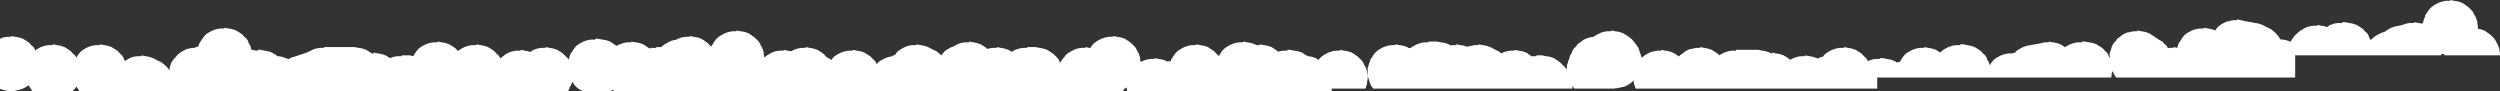 <?xml version="1.0" encoding="UTF-8" standalone="no"?>
<svg xmlns:xlink="http://www.w3.org/1999/xlink" height="16.5px" width="451.6px" xmlns="http://www.w3.org/2000/svg">
  <rect width="100%" height="100%" fill="#333333" stroke="none"/>
  <g transform="matrix(1.0, 0.0, 0.0, 1.0, 2.0, 9.5)">
    <path d="M0.75 -2.85 L1.4 -2.75 2.15 -2.5 2.8 -2.1 3.3 -1.75 3.65 -1.35 4.05 -1.0 4.3 -0.6 4.35 -0.35 4.65 -0.6 5.4 -1.0 6.15 -1.25 6.8 -1.35 7.55 -1.35 7.55 -1.5 8.3 -1.35 8.9 -1.25 9.65 -1.0 10.3 -0.6 10.8 -0.25 11.15 0.15 11.55 0.5 11.8 0.9 12.05 0.5 12.3 0.15 12.65 -0.25 13.15 -0.6 13.9 -1.0 14.65 -1.25 15.3 -1.35 16.05 -1.35 16.05 -1.5 16.8 -1.35 17.4 -1.25 18.15 -1.0 18.8 -0.6 19.3 -0.25 19.65 0.15 20.05 0.5 20.3 0.9 20.4 1.25 20.6 1.5 21.15 1.15 21.65 0.9 22.15 0.75 22.8 0.65 23.55 0.65 23.55 0.5 24.3 0.65 24.9 0.75 25.65 1.0 26.4 1.4 27.15 1.75 27.65 2.15 28.05 2.5 28.4 2.9 28.6 3.2 28.65 3.0 28.65 2.65 28.8 2.25 28.9 1.9 29.15 1.5 29.4 1.15 29.8 0.75 30.05 0.4 30.55 0.0 31.15 -0.35 31.65 -0.6 32.15 -0.75 32.8 -0.85 33.15 -0.85 33.4 -1.0 33.85 -1.1 33.9 -1.35 34.05 -1.75 34.3 -2.1 34.55 -2.5 34.8 -2.85 35.15 -3.25 35.65 -3.6 36.4 -4.0 37.15 -4.25 37.8 -4.35 38.55 -4.35 38.55 -4.5 39.3 -4.35 39.9 -4.25 40.65 -4.0 41.3 -3.6 41.8 -3.25 42.15 -2.85 42.55 -2.5 42.8 -2.1 42.9 -1.75 43.15 -1.35 43.3 -1.0 43.4 -0.6 43.4 -0.5 43.55 -0.5 44.3 -0.35 44.55 -0.35 44.55 -0.5 45.05 -0.5 45.8 -0.35 46.4 -0.25 47.15 0.0 47.8 0.4 48.1 0.65 48.3 0.65 48.9 0.75 49.65 1.0 50.15 1.2 50.15 1.15 50.65 0.9 51.15 0.75 51.9 0.5 52.65 0.25 53.4 0.0 54.15 -0.35 54.65 -0.6 55.15 -0.75 55.8 -0.85 56.55 -0.85 56.55 -1.0 62.05 -1.0 62.8 -0.85 63.4 -0.75 64.15 -0.5 64.8 -0.1 65.15 0.15 65.55 0.15 65.55 0.0 66.3 0.15 66.9 0.25 67.65 0.5 68.3 0.9 68.45 1.0 69.15 0.75 69.8 0.65 70.55 0.65 70.55 0.5 72.05 0.5 72.65 0.65 72.8 0.4 73.05 0.0 73.3 -0.35 73.65 -0.75 74.15 -1.1 74.9 -1.5 75.65 -1.75 76.3 -1.85 77.05 -1.85 77.05 -2.0 77.8 -1.85 78.4 -1.75 79.15 -1.5 79.8 -1.1 80.3 -0.75 80.65 -0.35 80.75 -0.3 81.15 -0.6 81.9 -1.0 82.65 -1.25 83.3 -1.35 84.05 -1.35 84.05 -1.5 84.8 -1.35 85.4 -1.25 86.15 -1.0 86.8 -0.6 87.3 -0.25 87.65 0.15 88.05 0.5 88.3 0.9 88.35 1.1 88.4 1.0 88.9 0.65 89.4 0.25 89.9 0.0 90.15 -0.1 90.65 -0.25 91.3 -0.35 92.05 -0.35 92.05 -0.5 92.8 -0.35 93.4 -0.25 Q93.55 -0.2 93.75 -0.1 L94.4 -0.5 95.15 -0.75 95.8 -0.85 96.55 -0.85 96.55 -1.0 97.3 -0.85 97.9 -0.75 98.65 -0.5 99.3 -0.1 99.8 0.25 100.15 0.65 100.55 1.0 100.7 1.3 100.8 1.0 100.9 0.65 101.05 0.25 101.3 -0.1 101.55 -0.5 101.8 -0.85 102.15 -1.25 102.65 -1.6 103.4 -2.0 104.15 -2.25 104.8 -2.35 105.55 -2.35 105.55 -2.5 106.05 -2.5 106.8 -2.35 107.45 -2.25 108.2 -2.0 108.8 -1.6 109.3 -1.25 109.35 -1.2 109.95 -1.5 110.7 -1.75 111.3 -1.85 112.05 -1.85 112.05 -2.0 112.8 -1.85 113.45 -1.75 114.2 -1.5 114.8 -1.1 115.3 -0.75 115.8 -0.85 116.55 -0.85 116.55 -1.0 117.5 -1.0 117.55 -1.1 118.05 -1.5 118.7 -1.85 119.2 -2.1 119.7 -2.25 120.1 -2.3 120.45 -2.5 120.7 -2.6 121.2 -2.75 121.8 -2.85 122.55 -2.85 122.55 -3.0 123.3 -2.85 123.95 -2.75 124.7 -2.5 125.3 -2.1 125.8 -1.75 126.2 -1.35 126.5 -1.05 126.55 -1.25 126.8 -1.6 127.05 -2.0 127.3 -2.35 127.7 -2.75 128.2 -3.1 128.95 -3.5 129.7 -3.75 130.3 -3.85 131.05 -3.85 131.05 -4.0 131.8 -3.85 132.45 -3.75 133.2 -3.5 133.8 -3.1 134.3 -2.75 134.7 -2.35 135.05 -2.0 135.3 -1.6 135.45 -1.25 135.7 -0.85 135.8 -0.5 135.95 -0.1 135.95 0.25 136.05 0.65 136.05 0.9 136.55 0.5 137.15 0.15 137.65 -0.1 138.15 -0.25 138.8 -0.35 139.55 -0.35 139.55 -0.5 140.3 -0.35 140.9 -0.25 140.95 -0.25 141.4 -0.5 142.15 -0.75 142.8 -0.85 143.55 -0.85 143.55 -1.0 144.3 -0.85 144.9 -0.75 145.65 -0.5 146.3 -0.1 146.8 0.25 147.15 0.65 147.5 0.95 147.7 1.0 148.2 1.35 148.3 1.15 148.65 0.75 149.15 0.4 149.9 0.0 150.65 -0.25 151.3 -0.35 152.05 -0.35 152.05 -0.5 152.8 -0.35 153.4 -0.25 154.15 0.0 154.8 0.4 155.3 0.75 155.65 1.15 156.05 1.5 156.3 1.9 156.35 2.1 156.65 1.75 157.15 1.4 157.9 1.0 158.65 0.75 159.05 0.7 159.4 0.5 159.6 0.45 159.8 0.25 160.05 -0.1 160.55 -0.5 161.15 -0.85 161.65 -1.1 162.15 -1.25 162.8 -1.35 163.55 -1.35 163.55 -1.5 164.3 -1.35 164.9 -1.25 165.65 -1.0 166.4 -0.6 167.15 -0.25 167.65 0.15 168.05 0.5 168.3 0.15 168.65 -0.25 169.15 -0.6 169.9 -1.0 170.25 -1.1 170.65 -1.35 171.15 -1.6 171.65 -1.75 172.3 -1.85 173.05 -1.85 173.05 -2.0 173.8 -1.85 174.4 -1.75 175.15 -1.5 175.8 -1.1 176.3 -0.75 176.4 -0.65 176.65 -0.75 177.3 -0.85 178.05 -0.85 178.05 -1.0 178.8 -0.85 179.4 -0.75 180.15 -0.5 180.75 -0.15 181.4 -0.5 182.15 -0.75 182.8 -0.85 183.55 -0.85 183.55 -1.0 185.05 -1.0 185.8 -0.85 186.4 -0.75 187.15 -0.5 187.8 -0.1 188.3 0.25 188.7 0.65 189.05 1.0 189.3 1.4 189.45 1.75 189.5 1.85 189.7 1.5 189.95 1.15 190.3 0.75 190.55 0.4 191.05 0.0 191.7 -0.35 192.2 -0.6 192.7 -0.75 193.3 -0.85 194.05 -0.85 194.05 -1.0 194.8 -0.85 194.95 -0.8 195.05 -1.0 195.3 -1.35 195.7 -1.75 196.2 -2.1 196.95 -2.5 197.7 -2.75 198.3 -2.85 199.05 -2.85 199.05 -3.0 199.8 -2.85 200.45 -2.75 201.2 -2.5 201.8 -2.1 202.3 -1.75 202.7 -1.35 203.05 -1.0 203.3 -0.6 203.45 -0.25 203.7 0.15 203.8 0.5 203.95 0.9 203.95 1.25 204.05 1.65 204.05 1.7 204.45 1.5 205.2 1.25 205.8 1.15 206.55 1.15 206.55 1.0 207.3 1.15 207.95 1.25 208.7 1.5 208.95 1.65 209.05 1.65 209.05 1.5 209.5 1.6 209.55 1.25 209.8 0.9 210.05 0.5 210.3 0.15 210.7 -0.25 211.2 -0.6 211.95 -1.0 212.7 -1.25 213.3 -1.35 214.05 -1.35 214.05 -1.5 214.8 -1.35 215.45 -1.25 216.2 -1.0 216.8 -0.6 217.3 -0.25 217.7 0.15 217.75 0.25 217.8 0.25 218.05 0.5 218.2 0.65 218.3 0.4 218.55 0.0 218.8 -0.35 219.2 -0.75 219.7 -1.1 220.45 -1.5 221.2 -1.75 221.8 -1.85 222.55 -1.85 222.55 -2.0 223.3 -1.85 223.95 -1.75 224.7 -1.5 224.95 -1.35 225.55 -1.35 225.55 -1.5 226.3 -1.35 226.95 -1.25 227.7 -1.0 228.3 -0.6 228.8 -0.25 228.9 -0.15 229.2 -0.25 229.8 -0.35 230.55 -0.35 230.55 -0.5 231.05 -0.5 231.8 -0.35 232.45 -0.25 233.2 0.0 233.8 0.4 234.3 0.65 234.95 0.75 235.7 1.0 236.2 1.35 236.3 1.15 236.7 0.75 237.2 0.4 237.95 0.0 238.7 -0.25 239.3 -0.35 240.05 -0.35 240.05 -0.5 240.8 -0.35 241.45 -0.25 242.2 0.0 242.8 0.4 243.3 0.75 243.7 1.15 244.05 1.5 244.3 1.9 244.45 2.25 244.7 2.65 244.8 3.0 244.95 3.4 244.95 3.75 245.05 4.15 245.05 3.9 245.05 3.5 245.05 3.15 245.05 2.75 245.2 2.4 245.3 2.0 245.45 1.65 245.55 1.25 245.8 0.9 246.05 0.5 246.3 0.15 246.7 -0.25 247.2 -0.6 247.95 -1.0 248.7 -1.25 249.3 -1.35 250.05 -1.35 250.05 -1.5 250.8 -1.35 251.45 -1.25 252.2 -1.0 252.5 -0.8 252.8 -0.85 252.85 -0.85 253.2 -1.1 253.95 -1.5 254.7 -1.75 255.3 -1.85 256.05 -1.85 256.05 -2.0 257.55 -2.0 258.3 -1.85 258.95 -1.75 259.7 -1.5 260.0 -1.3 260.3 -1.35 261.05 -1.35 261.05 -1.5 261.8 -1.35 262.45 -1.25 263.05 -1.05 263.2 -1.1 263.7 -1.2 264.3 -1.35 265.05 -1.35 265.05 -1.5 265.8 -1.35 266.45 -1.25 267.2 -1.0 267.95 -0.6 Q268.3 -0.4 268.7 -0.25 L269.2 0.15 269.45 0.0 270.2 -0.25 270.8 -0.35 271.55 -0.35 271.55 -0.5 272.3 -0.35 272.95 -0.25 273.7 0.0 274.3 0.4 274.7 0.7 274.8 0.65 275.55 0.65 275.55 0.5 276.55 0.5 277.3 0.65 277.95 0.75 278.7 1.0 279.3 1.4 279.8 1.75 280.2 2.15 280.3 2.25 280.55 2.5 280.7 2.65 281.05 3.0 281.05 2.65 281.05 2.25 281.2 1.9 281.3 1.5 281.45 1.15 281.55 0.75 281.7 0.4 281.95 0.0 282.05 -0.35 282.3 -0.75 282.7 -1.1 282.95 -1.5 283.45 -1.85 283.95 -2.25 284.45 -2.5 284.7 -2.6 285.2 -2.75 285.8 -2.85 285.9 -2.85 286.05 -3.0 286.7 -3.35 287.2 -3.6 287.7 -3.75 288.3 -3.85 289.05 -3.85 289.05 -4.0 289.8 -3.85 290.45 -3.75 291.2 -3.5 291.85 -3.1 292.35 -2.75 292.85 -2.35 293.1 -2.0 293.45 -1.6 293.7 -1.25 293.95 -0.85 294.1 -0.5 294.2 -0.1 294.35 0.25 294.45 0.65 294.6 0.95 294.6 0.9 295.1 0.5 295.7 0.15 296.2 -0.1 296.7 -0.2 297.35 -0.35 298.1 -0.35 298.1 -0.5 298.85 -0.35 299.45 -0.25 300.2 0.0 300.85 0.4 301.3 0.7 301.45 0.5 301.95 0.15 302.45 -0.25 302.95 -0.5 303.2 -0.6 303.7 -0.7 304.35 -0.85 305.1 -0.85 305.1 -1.0 305.85 -0.85 306.45 -0.75 307.2 -0.5 307.85 -0.1 308.35 0.25 308.6 0.5 308.7 0.4 309.45 0.0 310.2 -0.25 310.85 -0.35 311.6 -0.35 311.6 -0.5 315.6 -0.5 316.35 -0.35 316.95 -0.25 317.7 0.0 317.95 0.15 318.1 0.15 318.1 0.0 318.85 0.15 319.45 0.25 320.2 0.5 320.85 0.9 321.35 1.25 321.4 1.3 321.95 1.0 322.7 0.75 323.35 0.65 324.1 0.65 324.1 0.5 324.85 0.65 325.45 0.75 326.2 1.0 326.35 1.1 326.45 1.0 327.2 0.75 327.3 0.75 327.35 0.65 327.7 0.25 328.2 -0.1 328.95 -0.5 329.7 -0.75 330.35 -0.85 331.1 -0.85 331.1 -1.0 331.85 -0.85 332.45 -0.75 333.2 -0.5 333.85 -0.1 334.35 0.25 334.7 0.65 335.1 1.0 335.35 1.4 335.4 1.55 335.45 1.5 336.2 1.25 336.85 1.15 337.6 1.15 337.6 1.0 338.1 1.0 338.85 1.15 339.45 1.25 340.2 1.5 340.65 1.8 340.7 1.75 341.15 1.7 341.35 1.4 341.6 1.0 341.85 0.65 342.2 0.25 342.7 -0.1 343.45 -0.5 344.2 -0.75 344.85 -0.85 345.6 -0.85 345.6 -1.0 346.35 -0.85 346.95 -0.75 347.7 -0.5 348.35 -0.1 348.5 0.0 348.7 -0.25 349.2 -0.6 349.95 -1.0 350.7 -1.25 351.35 -1.35 352.1 -1.35 352.1 -1.5 352.6 -1.5 353.35 -1.35 353.95 -1.25 354.7 -1.0 355.35 -0.6 355.85 -0.25 356.2 0.15 356.6 0.5 356.85 0.9 356.95 1.25 357.2 1.65 357.35 2.0 357.45 2.3 357.6 2.0 357.85 1.65 358.2 1.25 358.7 0.9 359.45 0.5 360.2 0.25 360.85 0.15 361.6 0.15 361.6 0.0 361.9 0.1 362.2 -0.25 362.7 -0.6 363.45 -1.0 364.2 -1.25 364.85 -1.35 365.6 -1.5 366.2 -1.6 366.7 -1.7 367.35 -1.85 368.1 -1.85 368.1 -2.0 368.85 -1.85 369.45 -1.75 370.2 -1.5 370.85 -1.1 371.05 -0.95 371.2 -1.1 371.95 -1.5 372.7 -1.75 373.35 -1.85 374.1 -1.85 374.1 -2.0 374.6 -2.0 375.35 -1.85 375.95 -1.75 376.7 -1.5 377.35 -1.1 377.85 -0.75 378.2 -0.35 378.6 0.0 378.85 0.4 378.95 0.75 379.1 1.0 379.1 0.9 379.1 0.5 379.1 0.15 379.2 -0.25 379.35 -0.6 379.45 -1.0 379.6 -1.35 379.85 -1.75 380.2 -2.1 380.45 -2.5 380.95 -2.85 381.45 -3.25 381.95 -3.5 382.2 -3.6 382.7 -3.7 383.35 -3.85 384.1 -3.85 384.1 -4.0 384.85 -3.85 385.45 -3.75 386.2 -3.5 386.85 -3.1 387.35 -2.75 387.95 -2.35 388.6 -2.0 388.95 -1.6 389.35 -1.25 389.6 -0.85 389.65 -0.8 389.85 -0.85 390.6 -0.85 390.6 -1.0 391.3 -0.85 391.35 -1.0 391.45 -1.35 391.6 -1.75 391.85 -2.1 392.1 -2.5 392.35 -2.85 392.7 -3.25 393.2 -3.6 393.95 -4.0 394.7 -4.25 395.35 -4.35 396.1 -4.35 396.1 -4.5 396.85 -4.35 397.45 -4.25 398.15 -4.0 398.35 -4.25 398.6 -4.6 399.1 -5.0 399.7 -5.35 400.2 -5.6 400.7 -5.7 401.35 -5.85 402.1 -5.85 402.1 -6.0 402.85 -5.85 403.45 -5.7 403.95 -5.6 404.6 -5.5 405.35 -5.35 405.95 -5.25 406.7 -5.0 407.45 -4.6 408.2 -4.25 408.7 -3.85 409.1 -3.5 409.45 -3.1 409.7 -2.75 409.9 -2.4 410.35 -2.35 410.95 -2.25 411.7 -2.0 411.75 -1.95 411.85 -2.1 412.1 -2.5 412.35 -2.85 412.7 -3.25 413.1 -3.6 413.6 -4.0 414.2 -4.35 414.7 -4.6 415.2 -4.75 415.85 -4.85 416.6 -4.85 416.6 -5.0 417.35 -4.85 417.95 -4.75 418.3 -4.6 418.95 -5.0 419.7 -5.25 420.35 -5.35 421.1 -5.35 421.1 -5.5 421.6 -5.5 422.35 -5.35 422.95 -5.25 423.7 -5.0 424.35 -4.6 424.85 -4.25 425.2 -3.85 425.6 -3.5 425.85 -3.1 425.95 -2.75 426.2 -2.35 426.25 -2.25 426.6 -2.6 427.1 -3.0 427.75 -3.35 428.25 -3.6 428.75 -3.75 429.25 -4.1 430.0 -4.5 430.75 -4.75 431.35 -4.85 432.0 -5.0 432.25 -5.1 432.75 -5.25 433.35 -5.35 434.1 -5.35 434.1 -5.5 434.85 -5.35 435.5 -5.25 435.6 -5.2 435.6 -5.25 435.75 -5.6 435.85 -6.0 436.0 -6.35 436.1 -6.75 436.35 -7.1 436.6 -7.5 436.85 -7.85 437.25 -8.25 437.75 -8.6 438.5 -9.0 439.25 -9.25 439.85 -9.35 440.6 -9.35 440.6 -9.5 441.35 -9.35 442.0 -9.25 442.75 -9.0 443.35 -8.6 443.85 -8.25 444.25 -7.85 444.6 -7.5 444.85 -7.1 445.0 -6.75 445.25 -6.35 445.35 -6.0 445.5 -5.6 445.5 -5.25 445.6 -4.85 445.6 -4.5 445.6 -4.3 446.0 -4.25 446.75 -4.0 447.35 -3.6 447.5 -3.5 447.6 -3.4 447.85 -3.25 448.25 -2.85 448.6 -2.5 448.65 -2.4 448.85 -2.1 448.9 -2.0 449.0 -1.75 449.15 -1.5 449.25 -1.35 449.35 -1.0 449.5 -0.6 449.5 -0.25 449.6 0.0 449.6 0.15 449.6 0.5 439.6 0.5 439.6 0.35 439.25 0.25 439.05 0.2 439.0 0.25 439.0 0.5 412.6 0.5 412.6 4.5 380.25 4.5 380.1 4.25 379.85 3.9 379.7 3.5 379.6 3.35 379.6 3.4 379.45 3.75 379.45 4.15 379.35 4.5 337.1 4.5 337.1 6.5 293.45 6.5 293.35 6.15 293.2 5.75 293.1 5.4 293.1 5.0 292.95 5.15 292.6 5.5 291.95 5.9 291.45 6.15 290.95 6.25 290.3 6.4 289.55 6.5 282.4 6.5 282.3 6.4 282.05 6.0 282.05 6.4 282.05 6.5 246.05 6.5 245.8 6.15 245.55 5.75 245.45 5.4 245.3 5.0 245.2 4.65 245.05 4.25 245.05 4.5 245.05 4.9 244.95 5.25 244.95 5.65 244.8 6.0 244.7 6.4 244.65 6.5 238.55 6.5 238.55 7.0 201.65 7.0 201.55 6.75 201.55 6.4 201.55 6.3 201.2 6.5 201.0 6.6 200.95 6.75 200.95 7.0 109.05 7.0 108.7 6.75 108.2 7.0 103.4 7.0 102.65 6.65 102.15 6.25 101.8 5.9 101.55 5.5 101.4 5.3 101.3 5.5 101.15 5.9 100.9 6.25 100.8 6.65 100.55 7.0 29.5 7.0 29.45 6.95 29.4 7.0 12.4 7.0 12.3 6.9 12.05 6.5 11.8 6.15 11.55 6.5 11.15 6.9 11.05 7.0 3.9 7.0 3.8 6.9 3.55 6.5 3.3 6.15 3.15 5.9 2.8 6.15 2.15 6.5 1.4 6.75 0.75 6.9 0.0 7.0 -0.7 6.9 -1.35 6.75 -2.0 6.55 -2.0 -2.5 -1.35 -2.75 -0.75 -2.85 0.0 -2.85 0.0 -3.0 0.75 -2.85" fill="#ffffff" fill-rule="evenodd" stroke="none"/>
  </g>
</svg>
